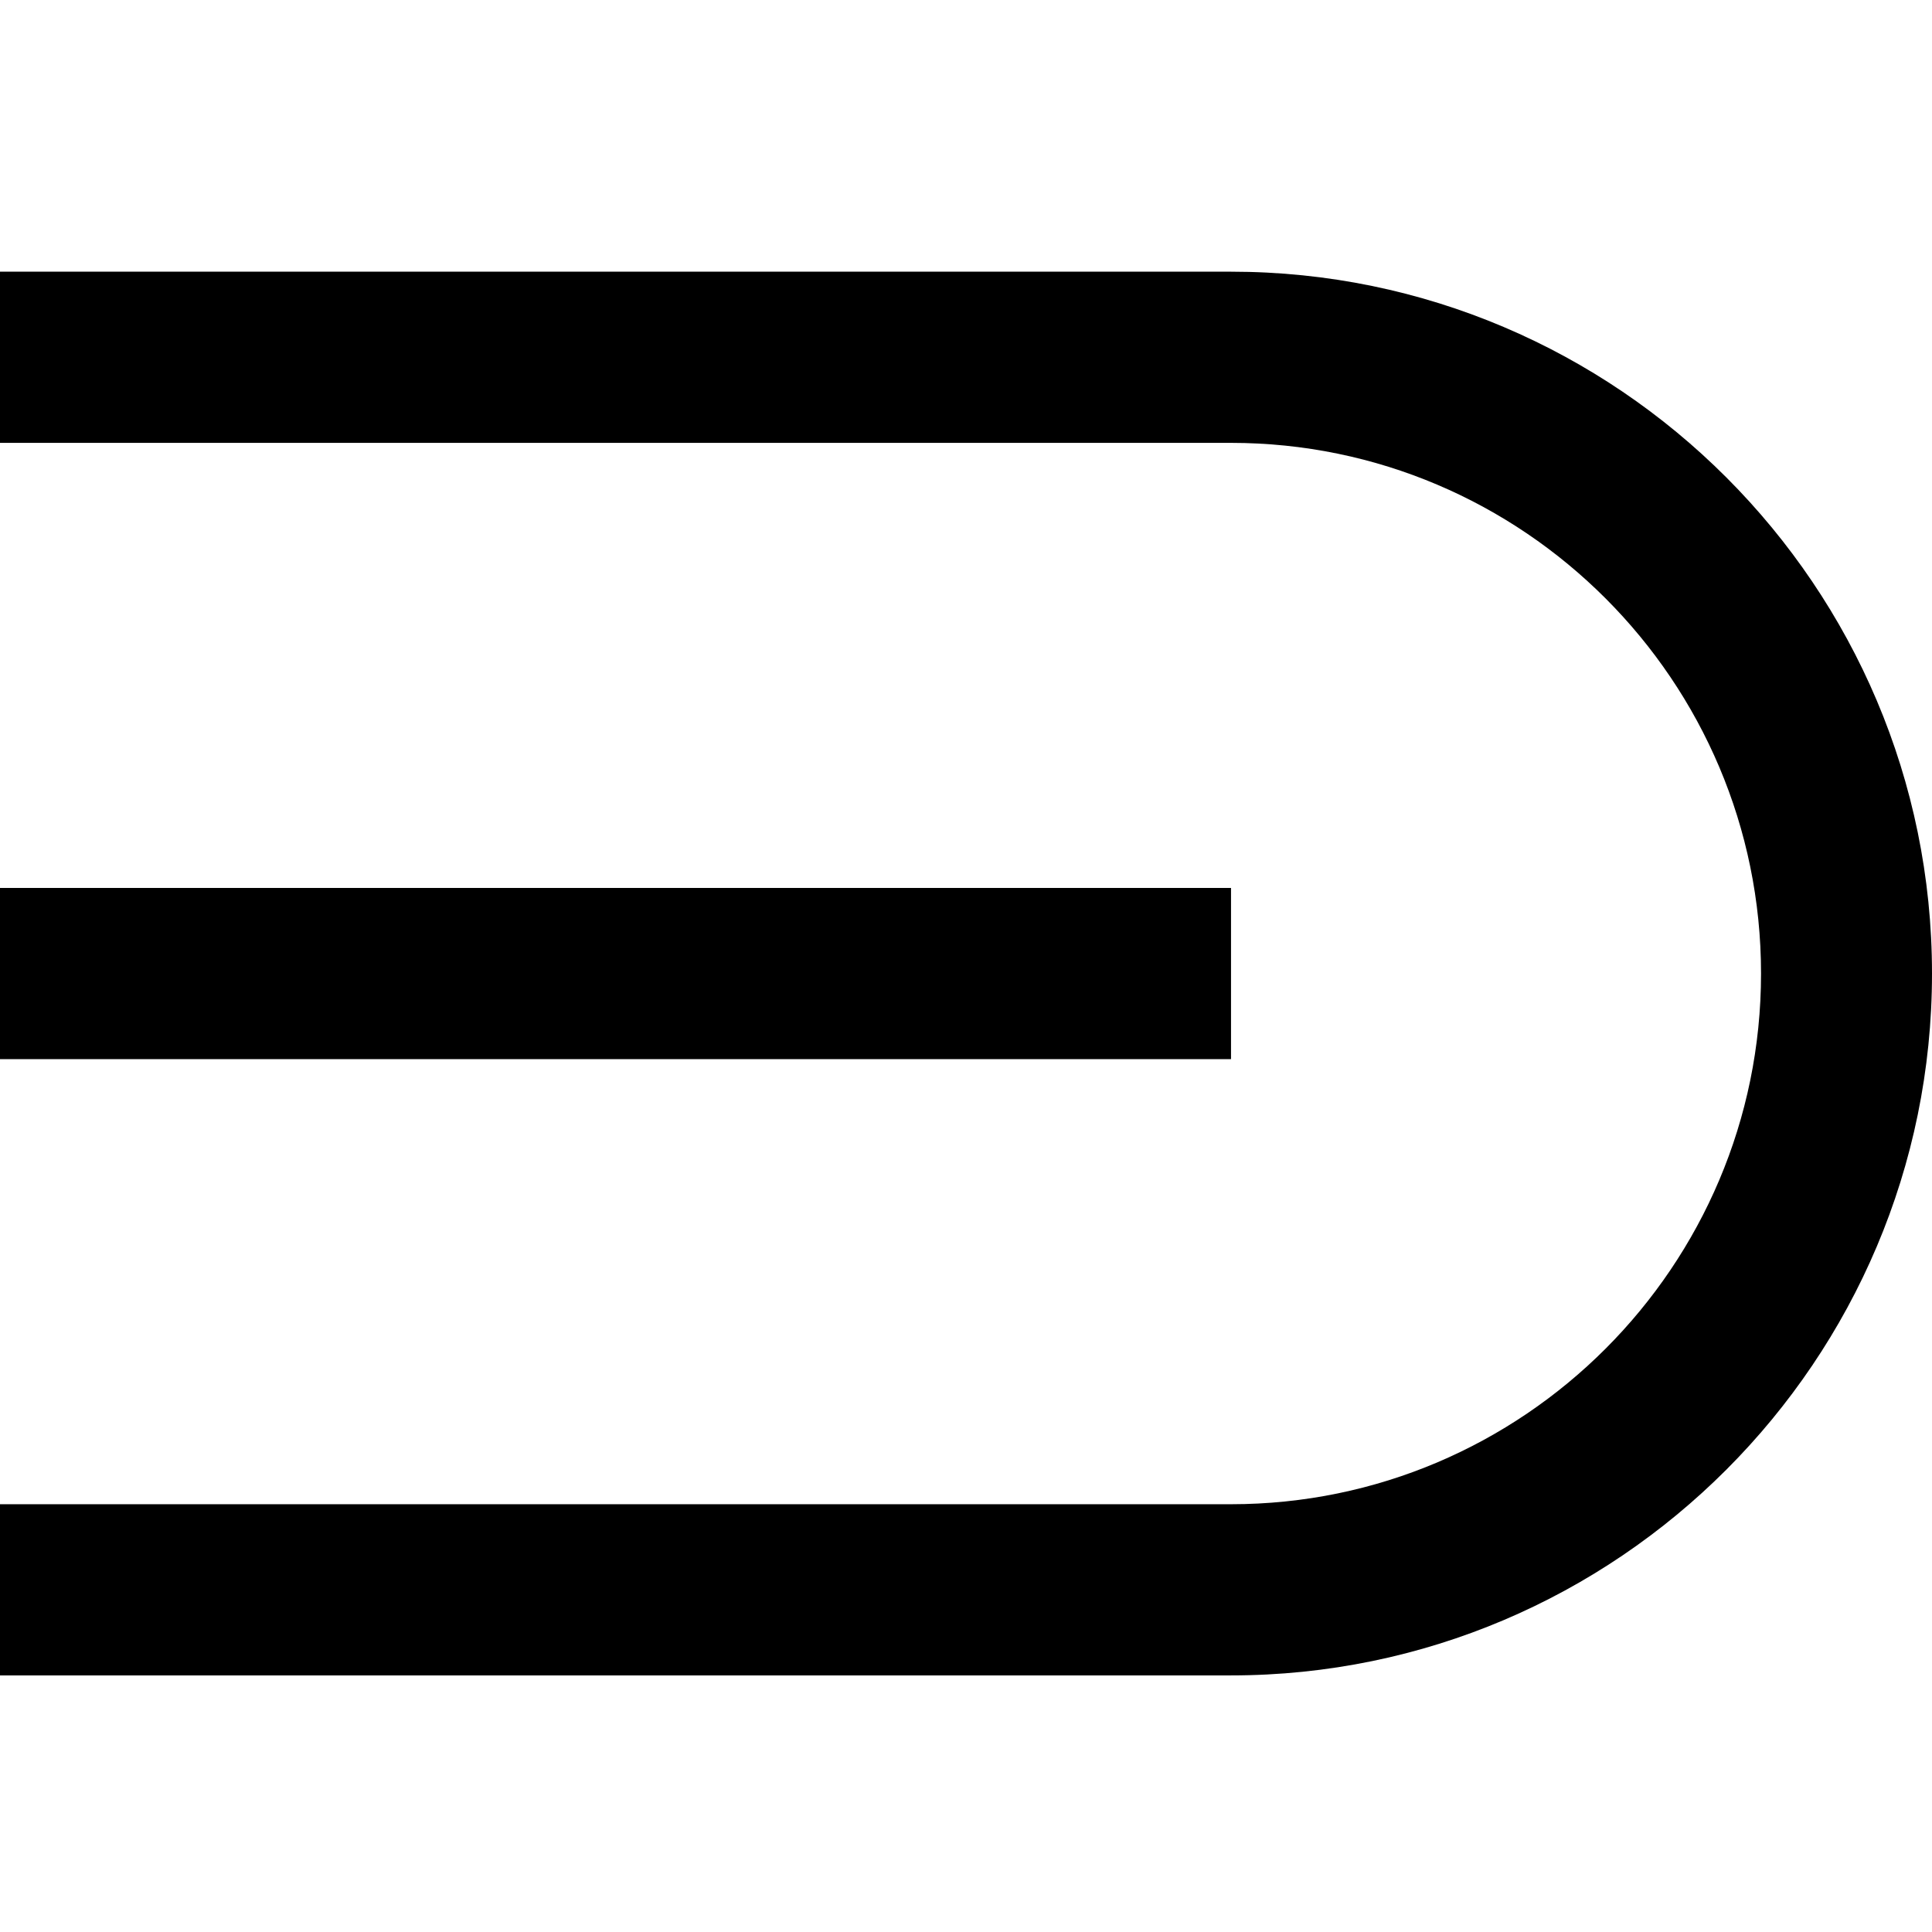 <svg xmlns="http://www.w3.org/2000/svg" version="1.1" xmlns:xlink="http://www.w3.org/1999/xlink" xmlns:svgjs="http://svgjs.dev/svgjs" width="128" height="128"><svg width="128" height="128" viewBox="0 0 128 128" fill="none" xmlns="http://www.w3.org/2000/svg">
<path d="M81.558 18H0V29.341H81.558C100.922 29.341 116.673 45.112 116.673 64.5C116.673 83.888 100.922 99.659 81.558 99.659H0V111H81.558C107.163 111 128 90.137 128 64.5C128 38.863 107.163 18 81.558 18Z" fill="#000"></path>
<path d="M81.558 58.829H0V70.171H81.558V58.829Z" fill="#000"></path>
</svg><style>@media (prefers-color-scheme: light) { :root { filter: none; } }
@media (prefers-color-scheme: dark) { :root { filter: none; } }
</style></svg>